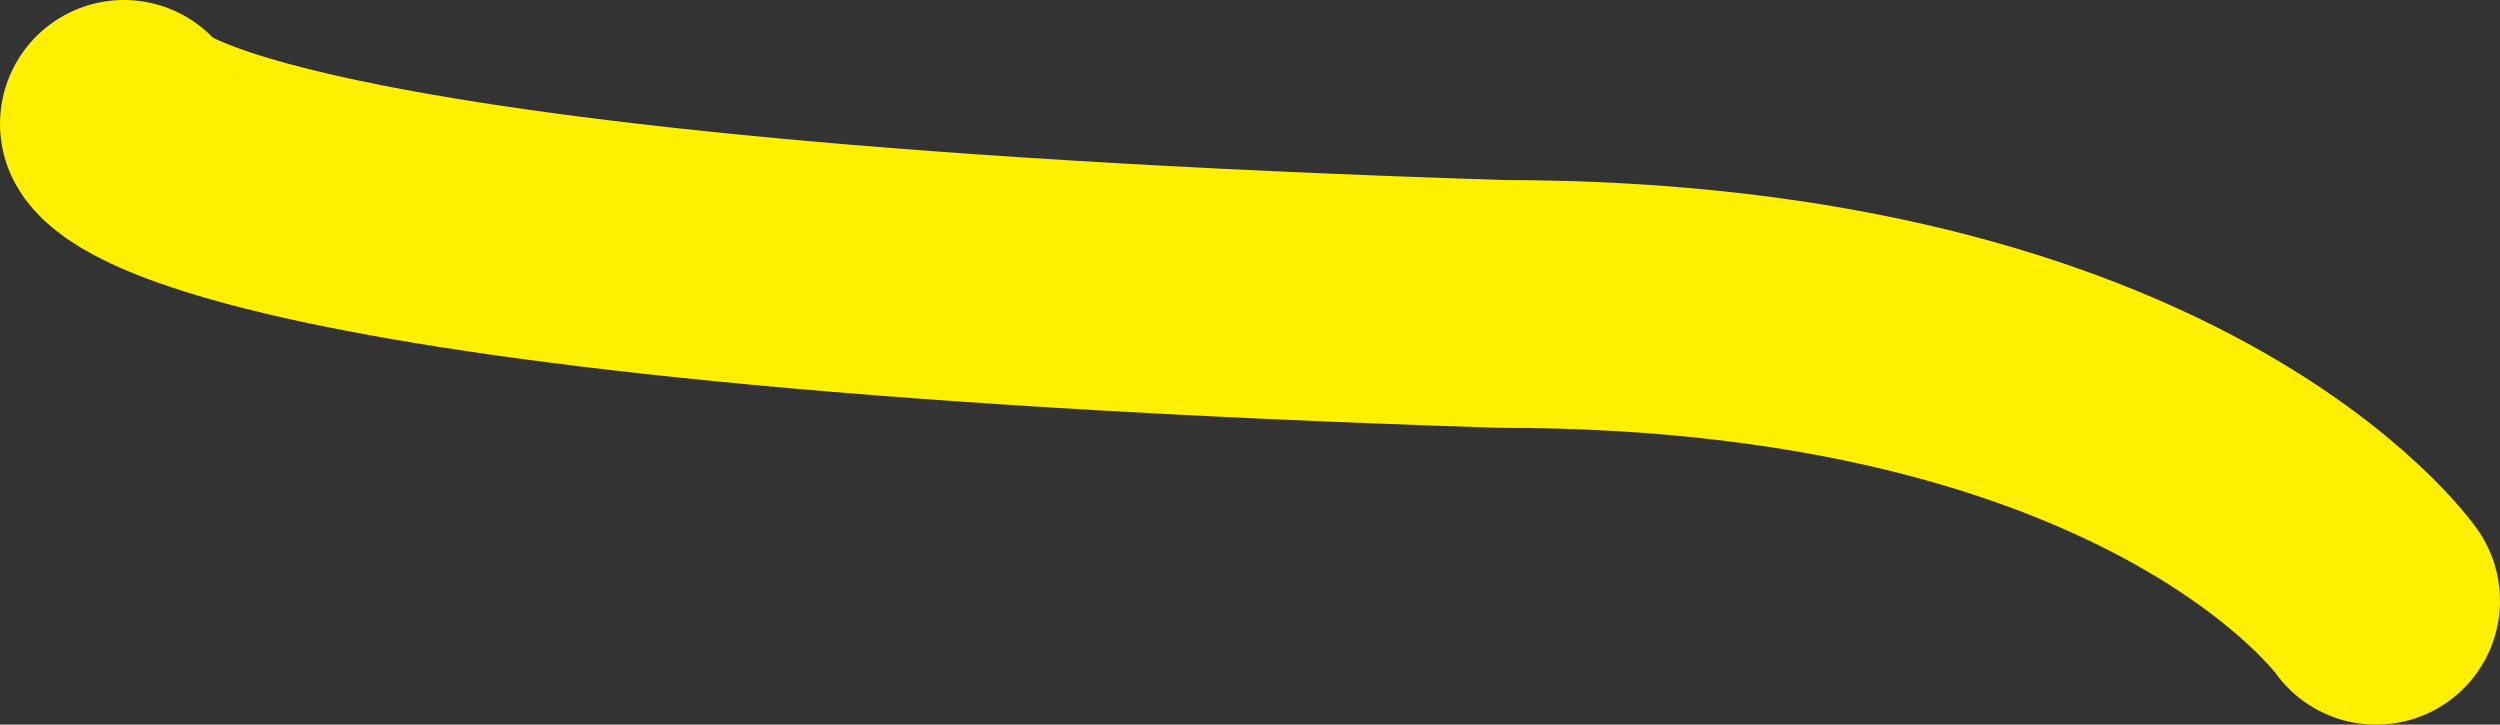 <?xml version="1.0" encoding="iso-8859-1"?>
<!-- Generator: Adobe Illustrator 23.0.2, SVG Export Plug-In . SVG Version: 6.00 Build 0)  -->
<svg version="1.1" id="&#x30EC;&#x30A4;&#x30E4;&#x30FC;_1"
	 xmlns="http://www.w3.org/2000/svg" xmlns:xlink="http://www.w3.org/1999/xlink" x="0px" y="0px" viewBox="0 0 151.339 43.866"
	 style="enable-background:new 0 0 151.339 43.866;" xml:space="preserve">
<rect x="0" y="0" width="151.339" height="43.866" fill="#333333" stroke="none"/>
<path style="fill:none;stroke:#FFF000;stroke-width:15;stroke-linecap:round;stroke-miterlimit:10;" d="M41.416,124.913
	c0,0,54.808-64.423,119.231,0"/>
<path style="fill:none;stroke:#FFF000;stroke-width:15;stroke-linecap:round;stroke-miterlimit:10;" d="M-78.468,13.803
	c0,0-19.872,23.077,4.487,36.538s2.564,45.939,2.564,45.939"/>
<path style="fill:none;stroke:#FFF000;stroke-width:15;stroke-linecap:round;stroke-miterlimit:10;" d="M7.5,7.5
	c0,0,3.205,8.333,83.333,10.897c40.385,0,53.006,17.969,53.006,17.969"/>
<path style="fill:none;stroke:#0055B8;stroke-width:15;stroke-linecap:round;stroke-miterlimit:10;" d="M41.416,317.018
	c0,0,54.808-64.423,119.231,0"/>
<path style="fill:none;stroke:#0055B8;stroke-width:15;stroke-linecap:round;stroke-miterlimit:10;" d="M-78.468,205.908
	c0,0-19.872,23.077,4.487,36.538s2.564,45.939,2.564,45.939"/>
<path style="fill:none;stroke:#0055B8;stroke-width:15;stroke-linecap:round;stroke-miterlimit:10;" d="M7.5,199.605
	c0,0,3.205,8.333,83.333,10.897c40.385,0,42.949,33.333,42.949,33.333"/>
<path style="fill:none;stroke:#0055B8;stroke-width:15;stroke-linecap:round;stroke-miterlimit:10;" d="M210.635,196.495
	c0,0,15.385,17.308,6.41,33.974c-8.974,16.667,7.051,42.308,7.051,42.308"/>
<path style="fill:none;stroke:#FFF000;stroke-width:15;stroke-linecap:round;stroke-miterlimit:10;" d="M210.635,29.615
	c0,0,15.385,17.308,6.41,33.974c-8.974,16.667,7.051,42.308,7.051,42.308"/>
</svg>
